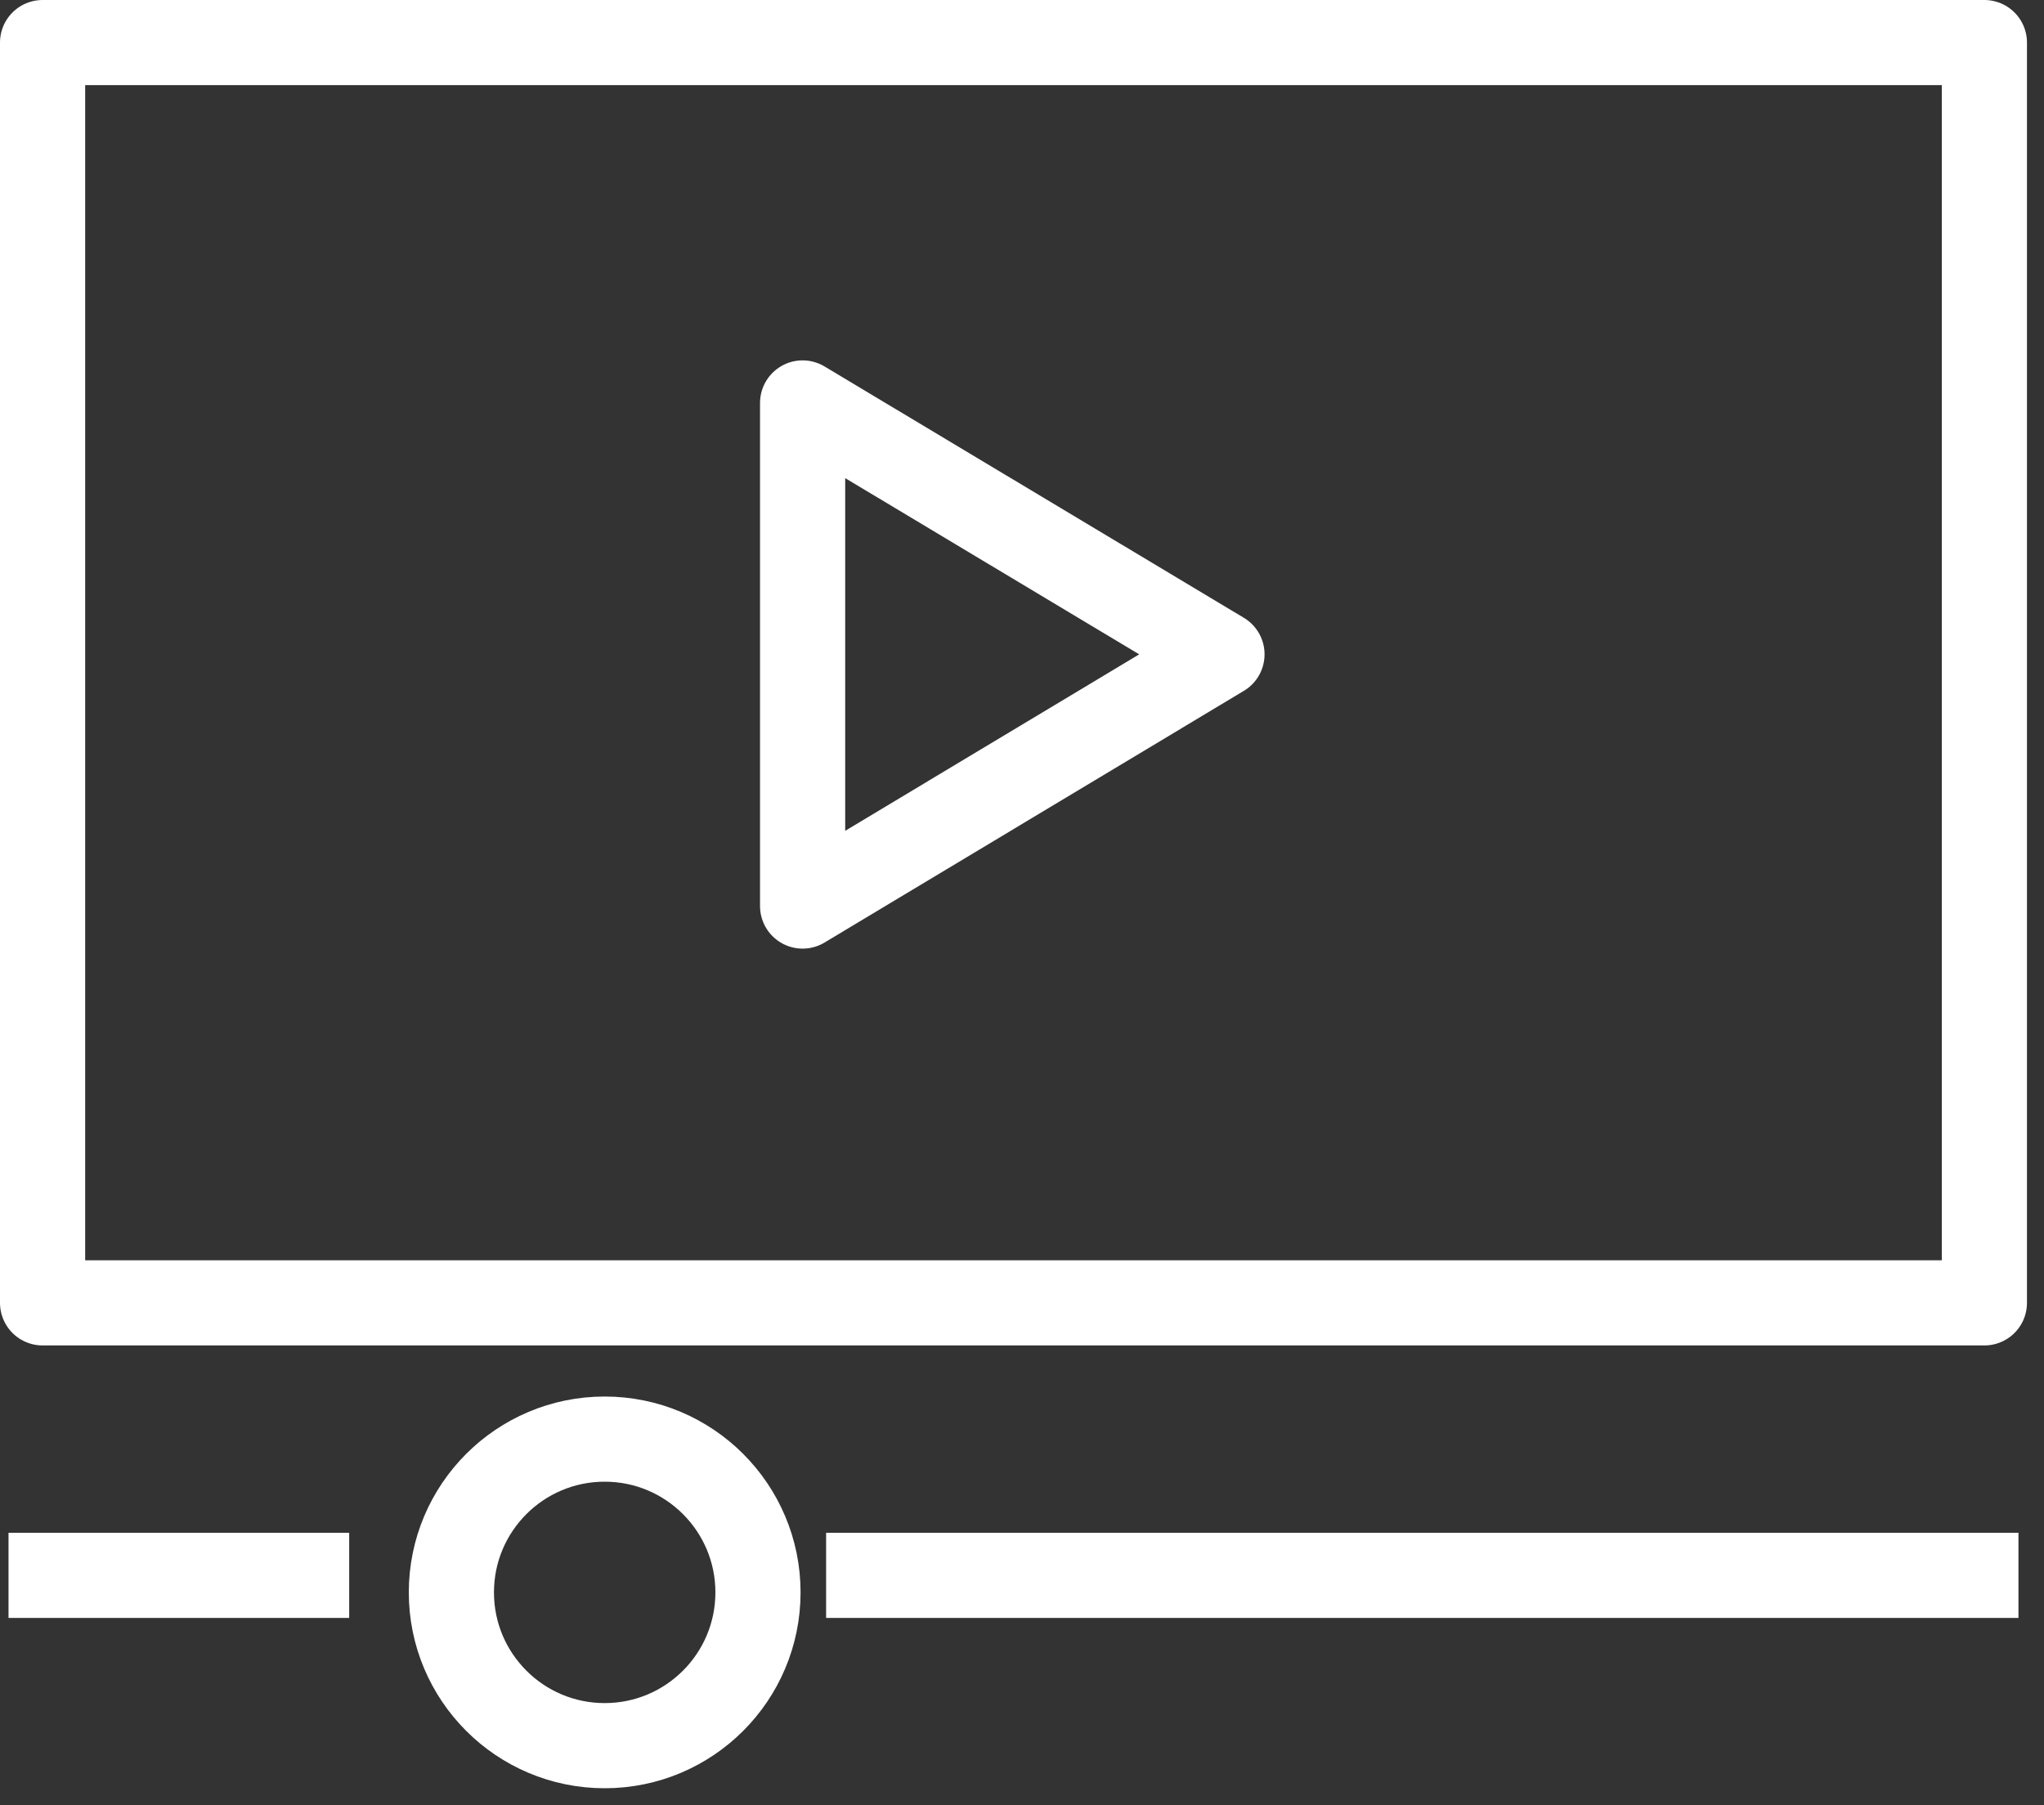 <svg width="60" height="53" viewBox="0 0 60 53" fill="none" xmlns="http://www.w3.org/2000/svg">
<rect x="0" y="0" width="60" height="53" fill="#333333" stroke="none"/>
<path d="M1.25 1.25H58.25V38.25H1.25V1.25Z" stroke="white" stroke-width="2.5" stroke-linejoin="round"/>
<path d="M23.56 26.6L35.87 19.21L23.56 11.83V26.6Z" stroke="white" stroke-width="2.5" stroke-linejoin="round"/>
<path d="M0.25 46.25H10.25" stroke="white" stroke-width="2.5"/>
<path d="M24.25 46.25H59.25" stroke="white" stroke-width="2.5"/>
<path d="M17.75 51.25C20.235 51.25 22.25 49.235 22.25 46.75C22.25 44.265 20.235 42.25 17.75 42.25C15.265 42.25 13.25 44.265 13.25 46.75C13.25 49.235 15.265 51.25 17.75 51.25Z" stroke="white" stroke-width="2.5" stroke-linejoin="round"/>
</svg>
